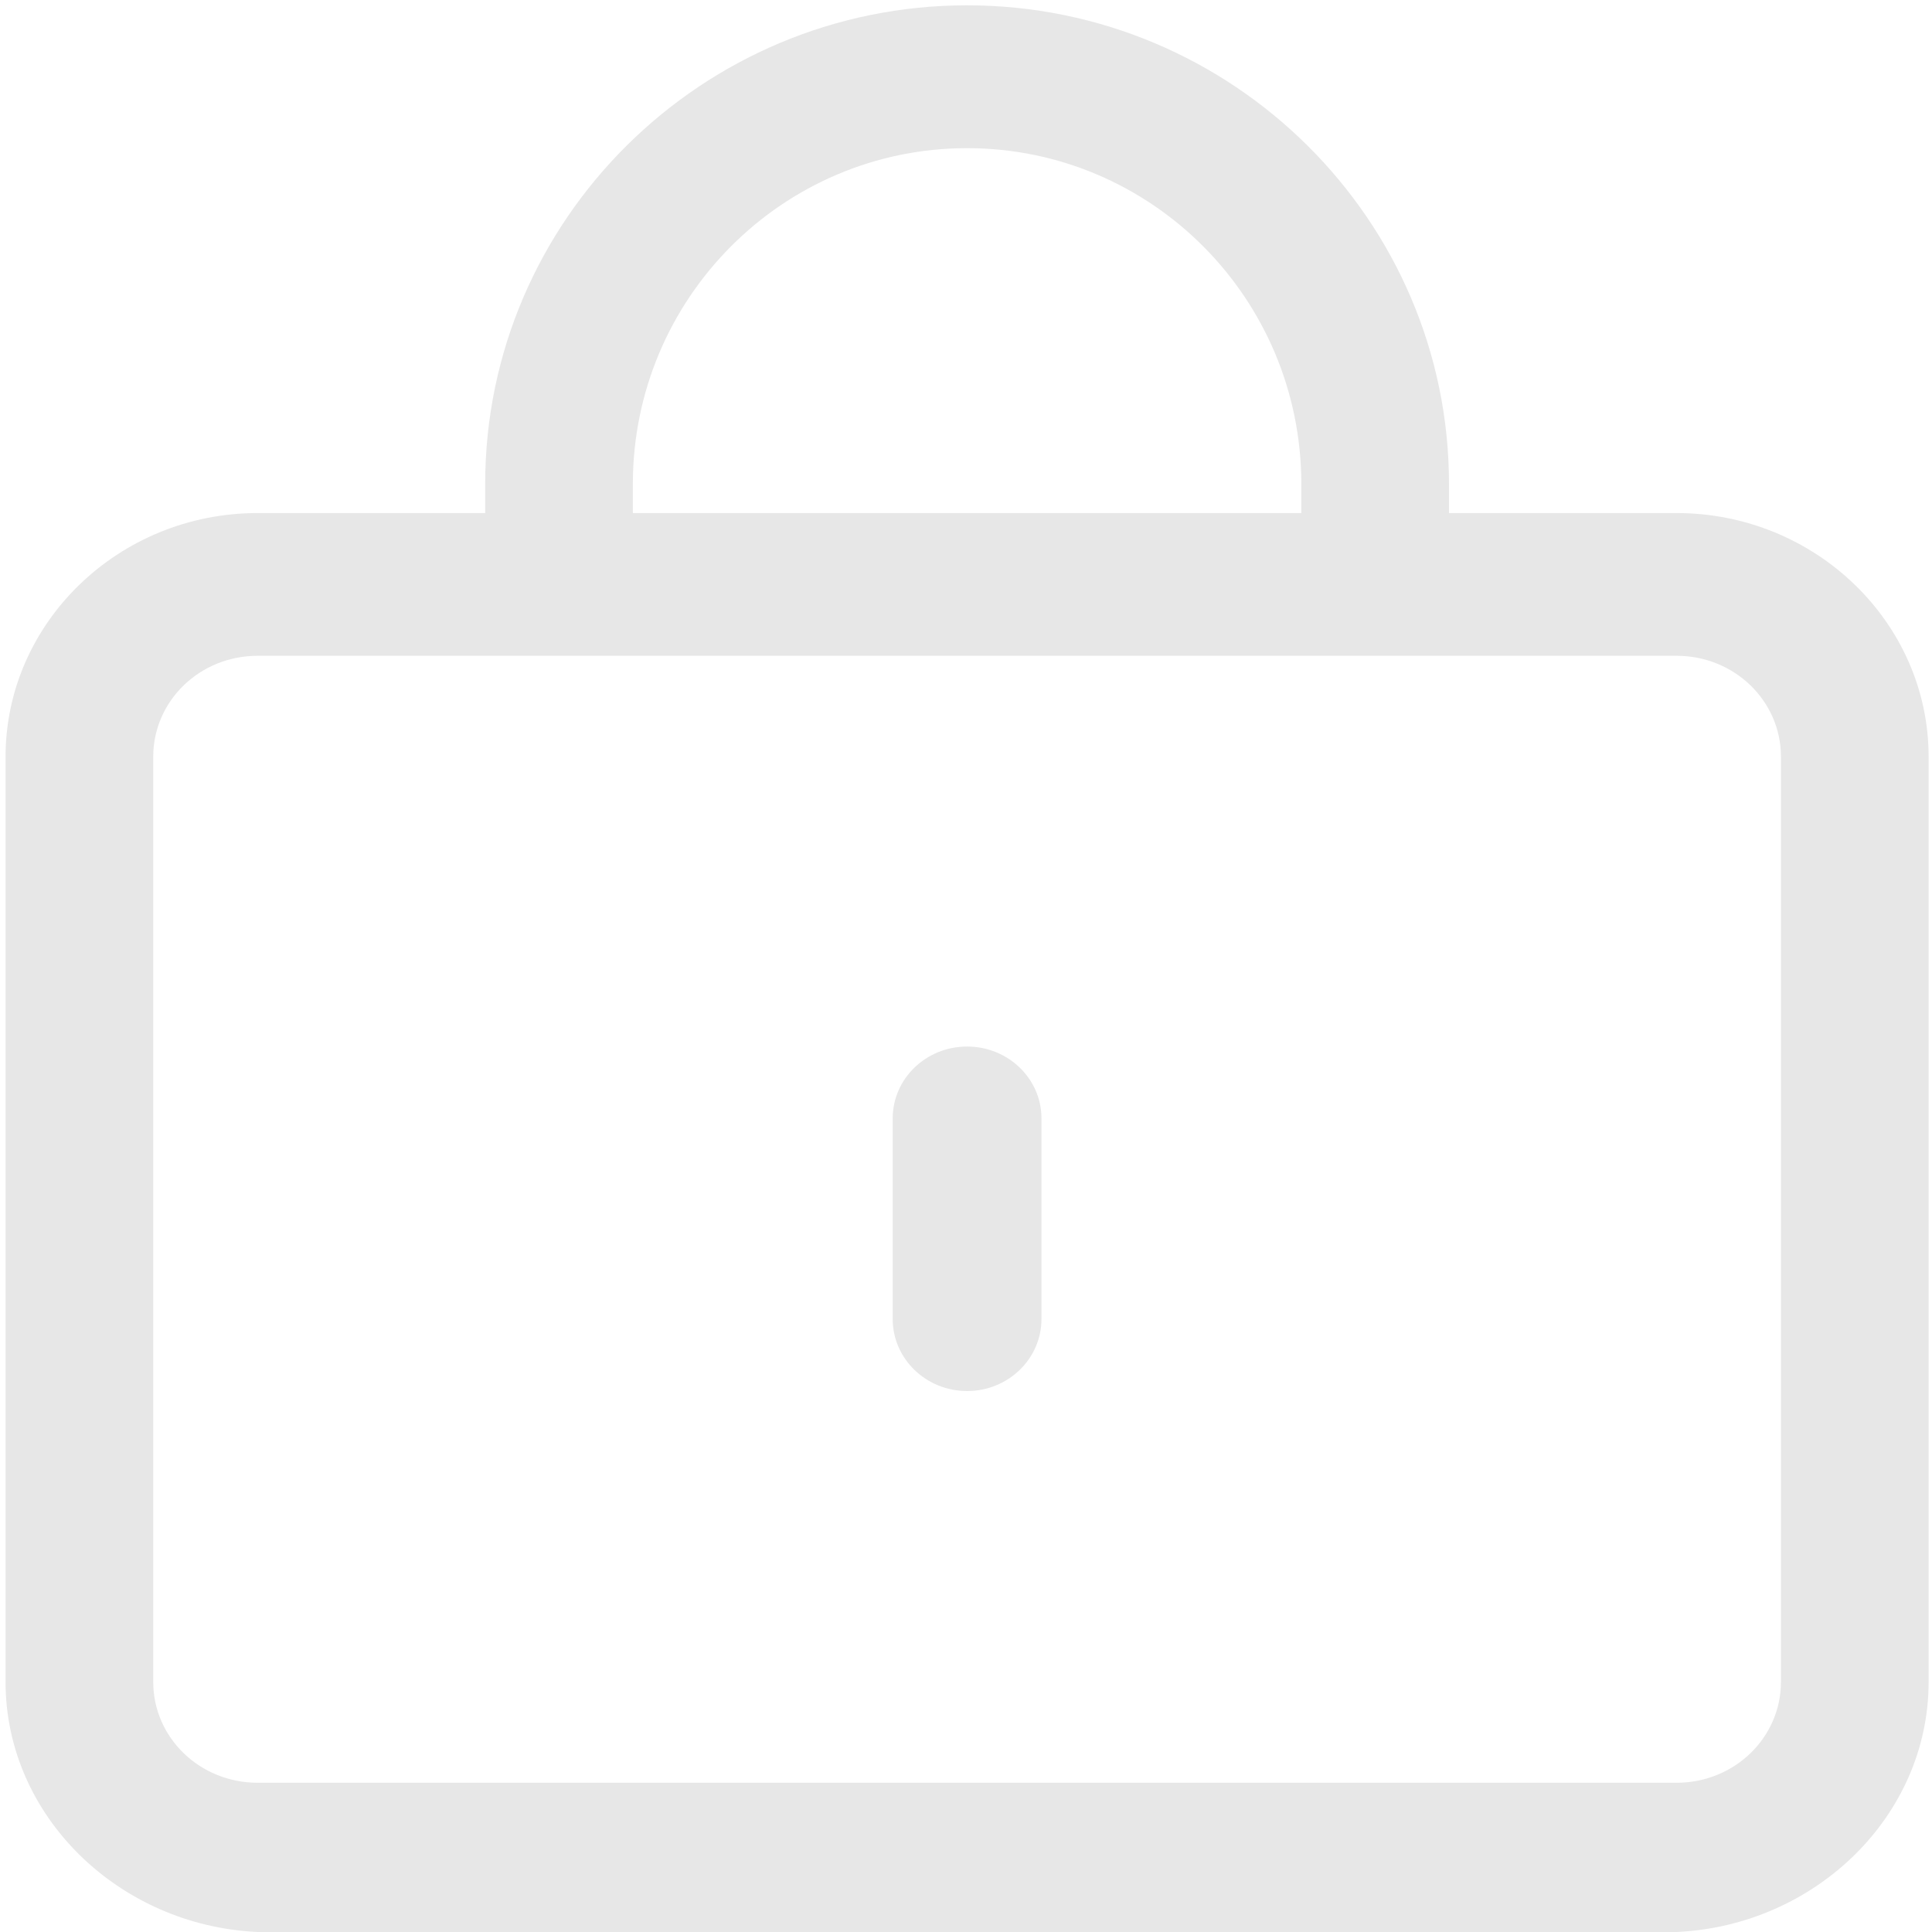 ﻿<?xml version="1.0" encoding="utf-8"?>
<svg version="1.1" xmlns:xlink="http://www.w3.org/1999/xlink" width="16px" height="16px" xmlns="http://www.w3.org/2000/svg">
  <g transform="matrix(1 0 0 1 -858 -188 )">
    <path d="M 15.972 6.267  C 15.972 5.156  15.034 4.249  13.885 4.249  L 12 4.249  L 12 4.009  C 12 1.822  10.207 0.044  8.009 0.044  C 5.811 0.044  4.018 1.822  4.018 4.009  L 4.018 4.249  L 2.133 4.249  C 0.984 4.249  0.046 5.156  0.046 6.267  L 0.046 13.929  C 0.046 15.04  0.984 15.947  2.133 16  L 13.885 16  C 15.034 15.947  15.972 15.04  15.972 13.929  L 15.972 6.267  Z M 5.241 4.249  L 5.241 4.009  C 5.241 2.471  6.483 1.227  8.009 1.227  C 9.536 1.227  10.777 2.471  10.777 4.009  L 10.777 4.249  L 5.241 4.249  Z M 14.749 6.267  L 14.749 13.929  C 14.749 14.391  14.363 14.764  13.885 14.764  L 2.133 14.764  C 1.655 14.764  1.269 14.391  1.269 13.929  L 1.269 6.267  C 1.269 5.804  1.655 5.431  2.133 5.431  L 13.885 5.431  C 14.363 5.431  14.749 5.804  14.749 6.267  Z M 8.625 9.262  L 8.625 10.924  C 8.625 11.253  8.349 11.52  8.009 11.52  C 7.669 11.52  7.393 11.253  7.393 10.924  L 7.393 9.262  C 7.393 8.933  7.669 8.667  8.009 8.667  C 8.349 8.667  8.625 8.933  8.625 9.262  Z " fill-rule="nonzero" fill="#e7e7e7" stroke="none" transform="matrix(1 0 0 1 858 188 )" />
  </g>
</svg>